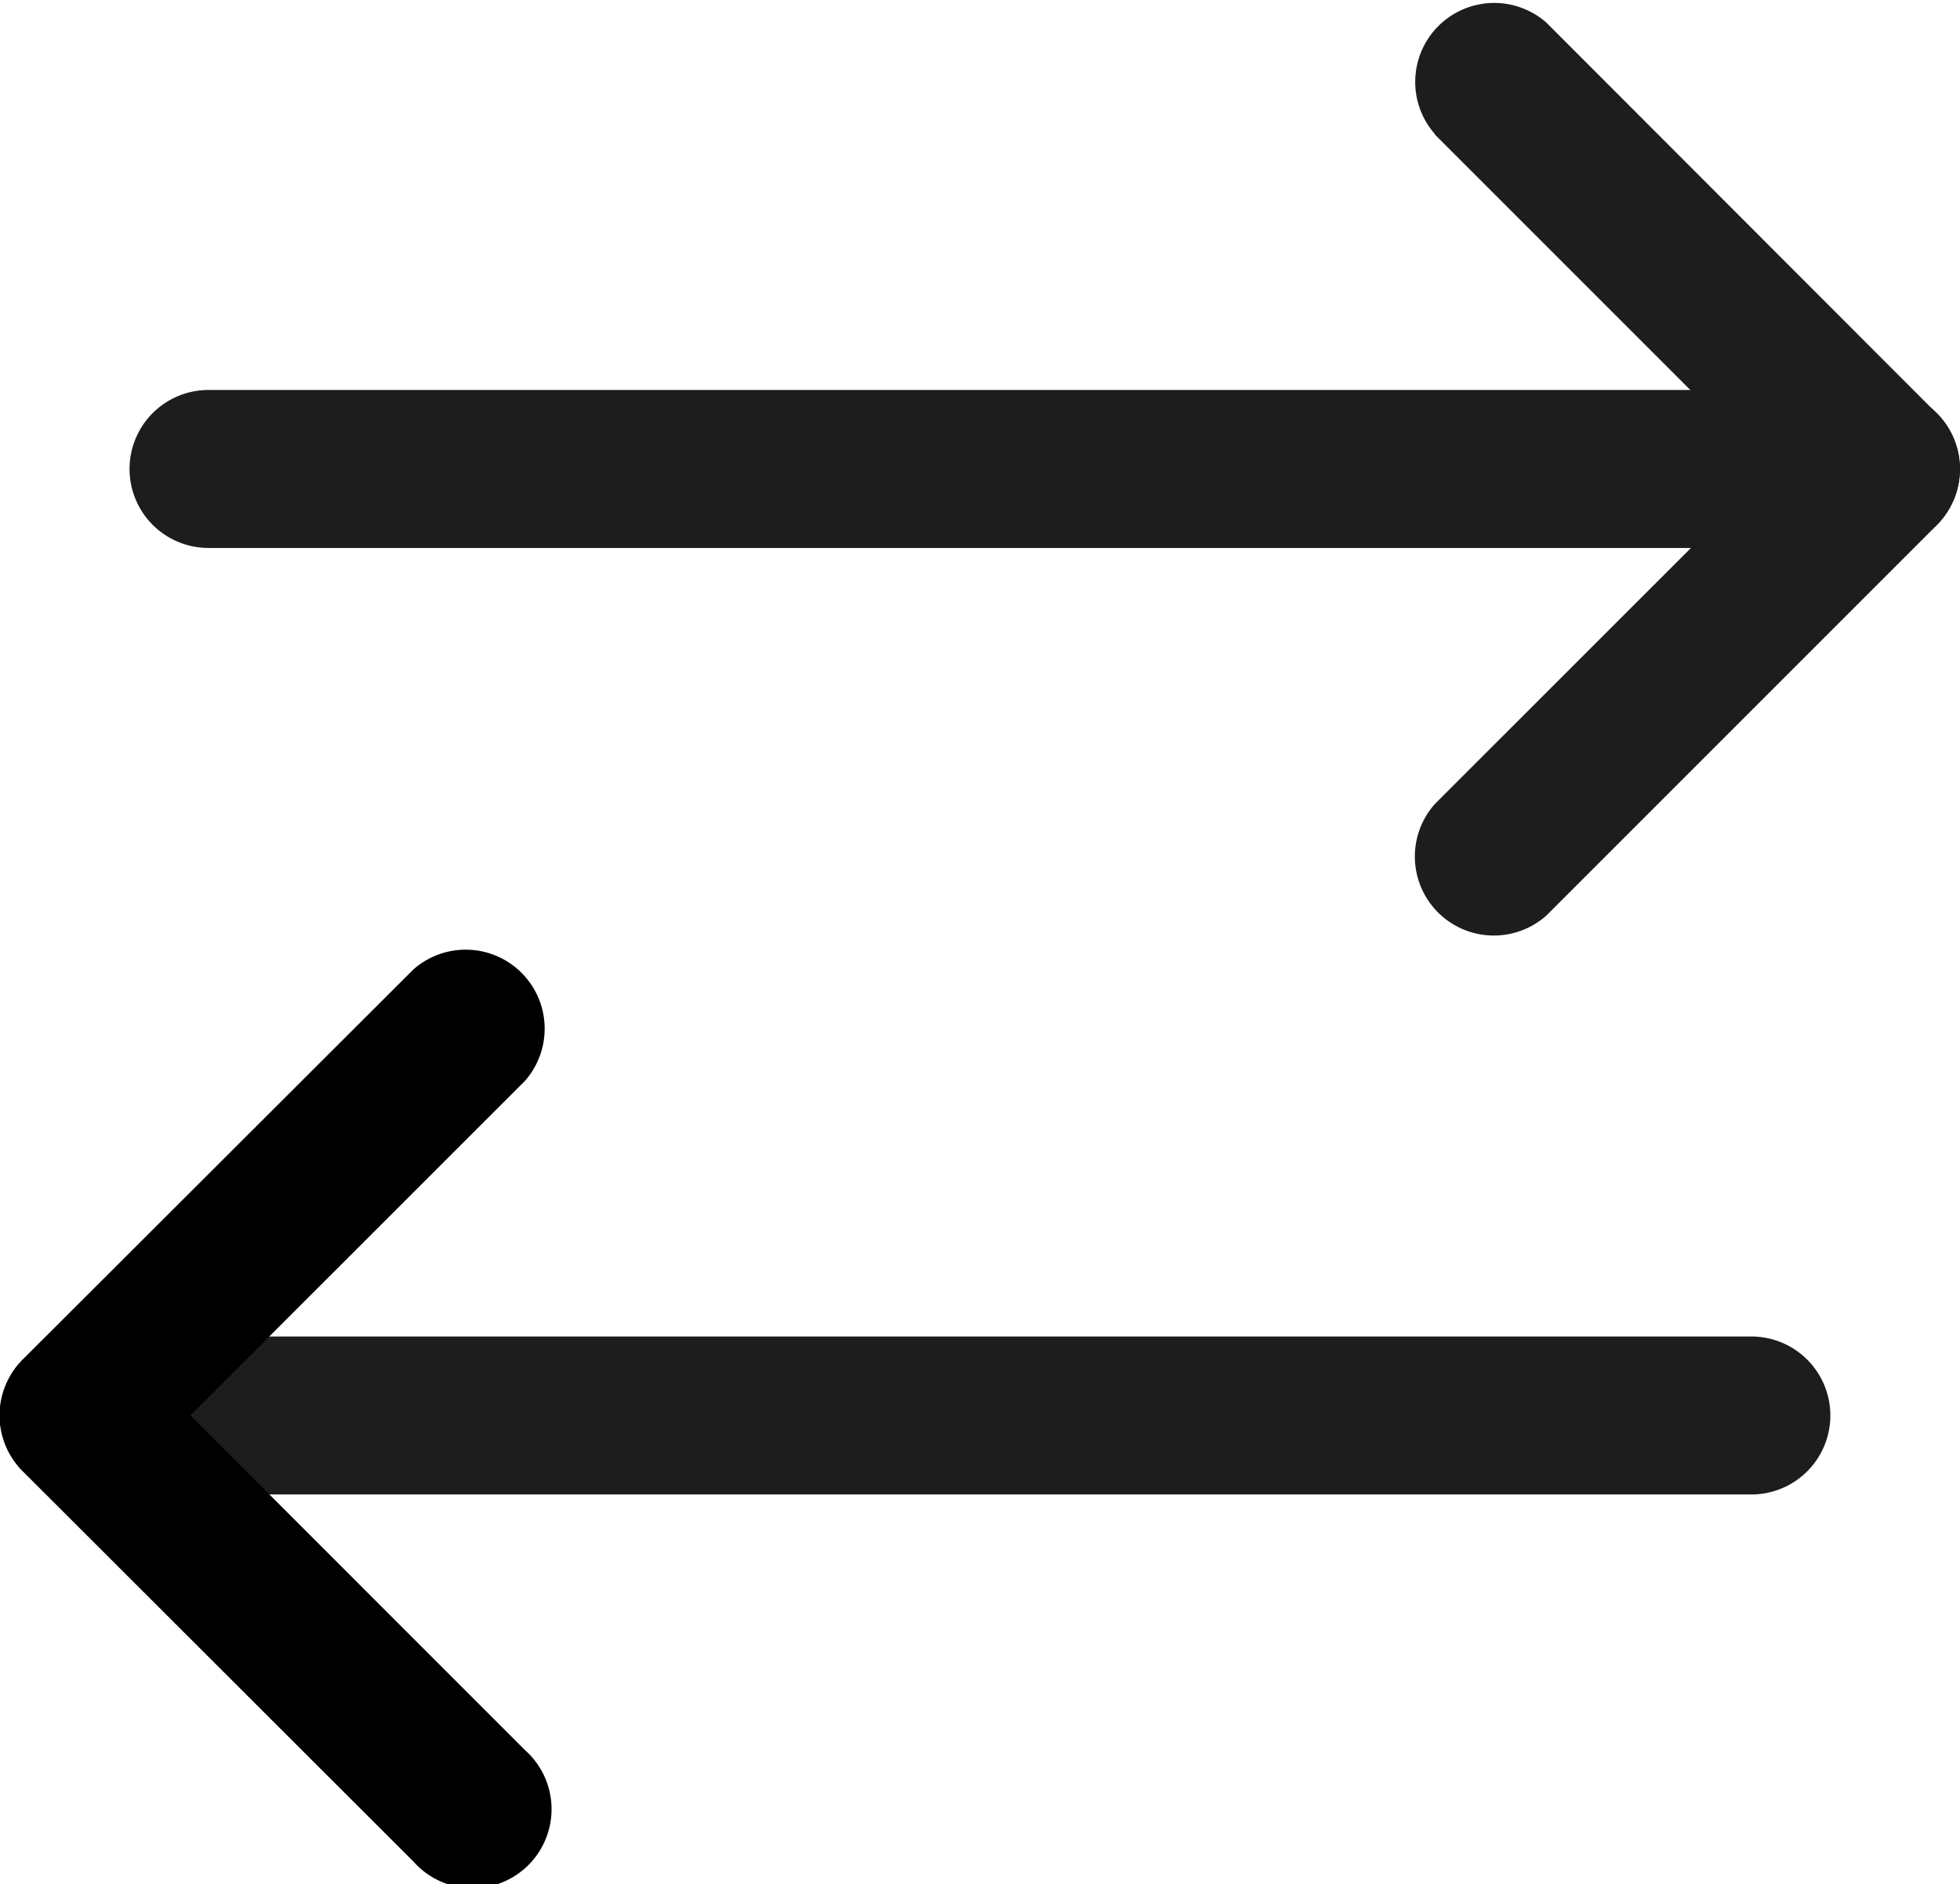 <?xml version="1.0" encoding="utf-8"?>
<svg xmlns="http://www.w3.org/2000/svg" xmlns:xlink="http://www.w3.org/1999/xlink" width="1737px" height="1669.9px" viewBox="0 0 17.37 16.699">
  <defs>
    <clipPath id="clip-path">
      <rect id="Rectangle_46" data-name="Rectangle 46" width="17.37" height="16.699" fill="#1d1d1d"/>
    </clipPath>
  </defs>
  <g id="Group_29" data-name="Group 29" transform="translate(0 0)">
    <g id="Group_28" data-name="Group 28" transform="translate(0 0.001)" clip-path="url(#clip-path)">
      <path id="Path_81" data-name="Path 81" d="M2.344,6.347H17.166a.7.7,0,1,0,0-1.4H2.344a.7.7,0,1,0,0,1.4" transform="translate(-0.496 -1.492)" fill="#1d1d1d"/>
      <path id="Path_82" data-name="Path 82" d="M18.113,1.193l2.965,2.965L18.113,7.122a.7.7,0,0,0,.988.989l3.459-3.459a.7.7,0,0,0,0-.988L19.1.2a.7.7,0,0,0-.988.988Z" transform="translate(-5.395 0)" fill="#1d1d1d"/>
      <path id="Path_83" data-name="Path 83" d="M15.521,16.95H.7a.7.7,0,0,0,0,1.4H15.521a.7.7,0,1,0,0-1.4" transform="translate(0 -5.107)" fill="#1d1d1d"/>
      <path id="Path_84" data-name="Path 84" d="M4.651,19.122,1.687,16.157l2.965-2.964a.7.7,0,0,0-.988-.988L.2,15.663a.7.7,0,0,0,0,.988L3.663,20.11a.7.7,0,1,0,.988-.988Z" transform="translate(0 -3.615)" fill="#000"/>
    </g>
  </g>
</svg>
